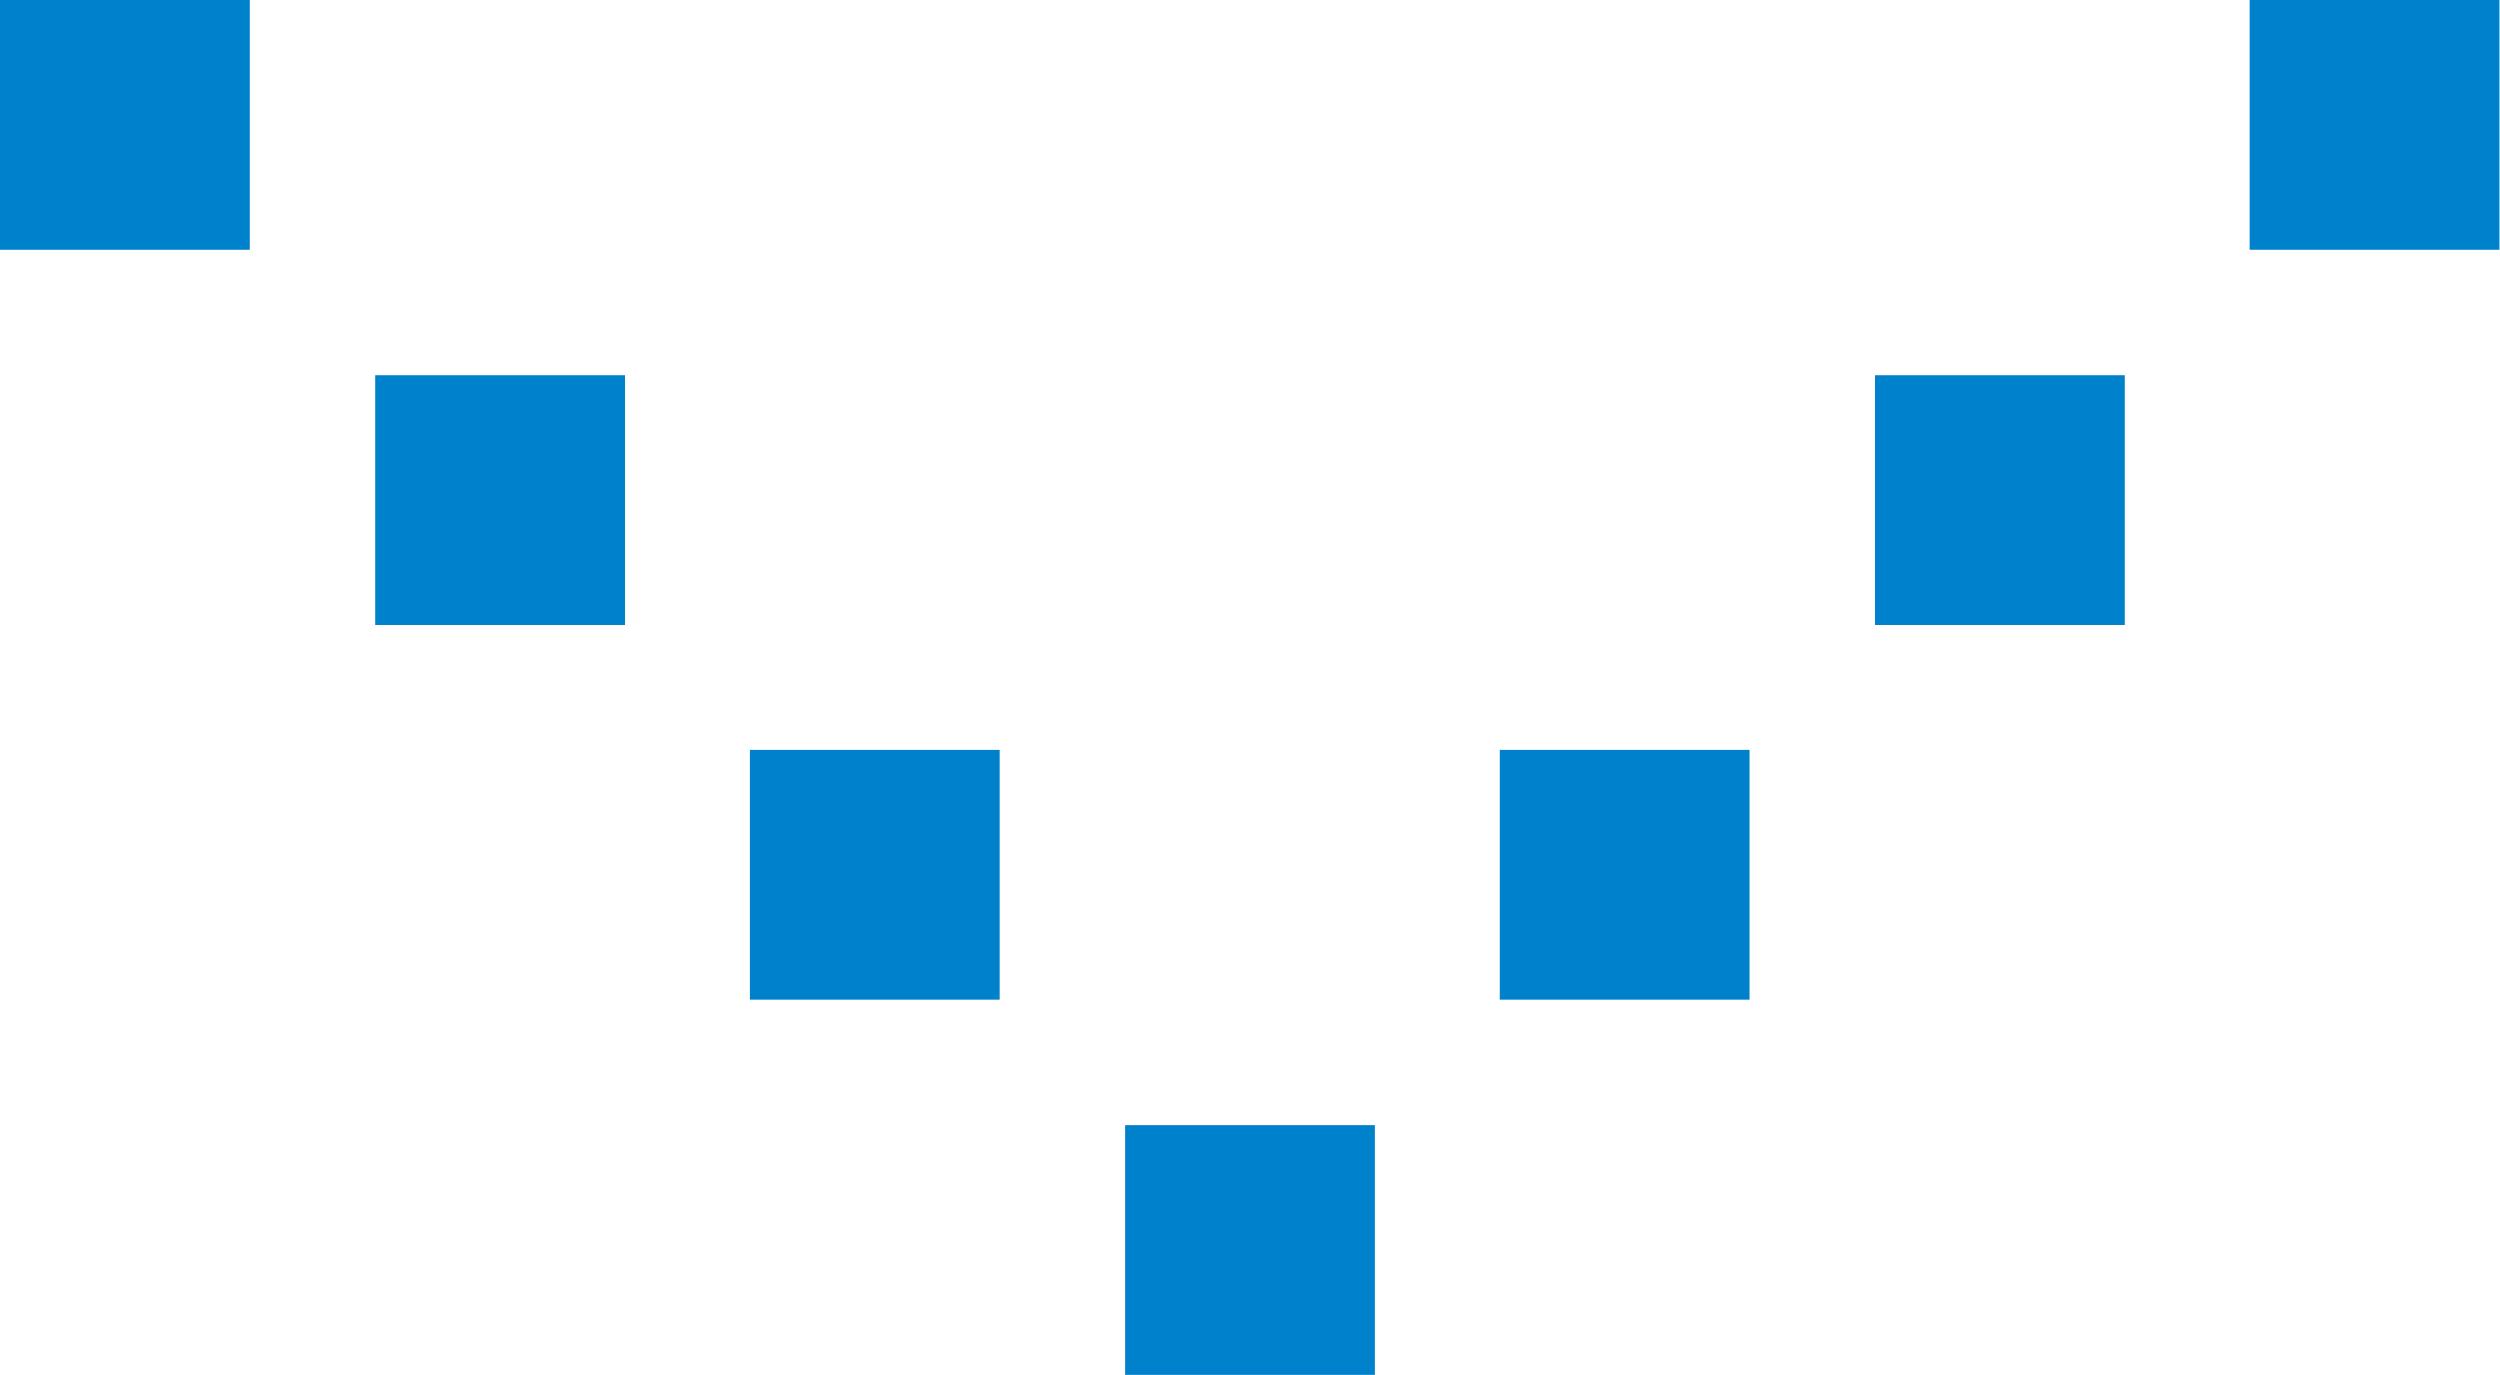 <?xml version="1.0" encoding="UTF-8"?><svg id="_イヤー_2" xmlns="http://www.w3.org/2000/svg" width="43.84" height="24.11" viewBox="0 0 43.84 24.11"><defs><style>.cls-1{fill:#0081cc;}</style></defs><g id="_定デザイン"><g><rect class="cls-1" x="39.45" y="0" width="4.38" height="4.38"/><rect class="cls-1" x="32.88" y="6.58" width="4.38" height="4.38"/><rect class="cls-1" x="26.3" y="13.15" width="4.38" height="4.38"/><rect class="cls-1" x="19.73" y="19.73" width="4.38" height="4.38"/><rect class="cls-1" x="13.15" y="13.15" width="4.38" height="4.38"/><rect class="cls-1" x="6.58" y="6.58" width="4.38" height="4.38"/><rect class="cls-1" y="0" width="4.38" height="4.38"/></g></g></svg>